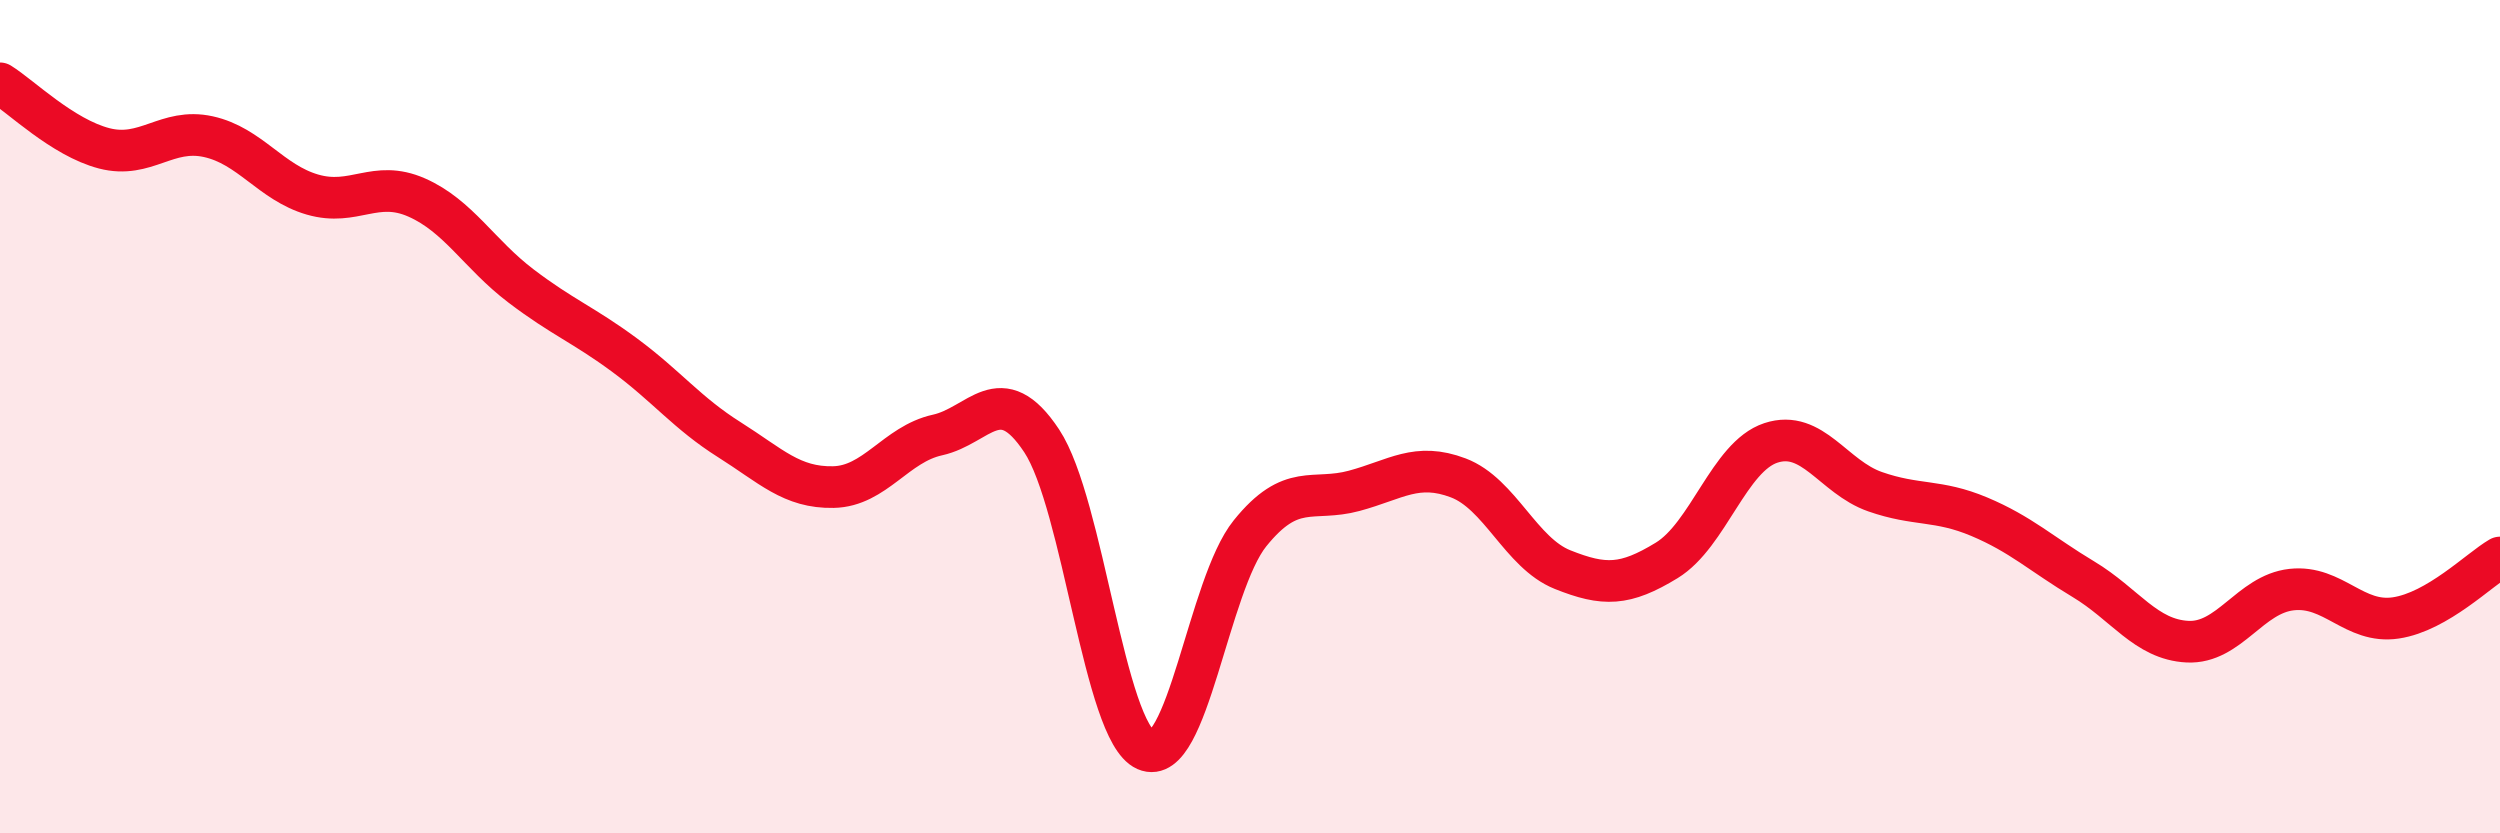 
    <svg width="60" height="20" viewBox="0 0 60 20" xmlns="http://www.w3.org/2000/svg">
      <path
        d="M 0,2 C 0.5,2.31 1.5,3.3 2.5,3.56 C 3.5,3.82 4,3.06 5,3.28 C 6,3.5 6.5,4.38 7.5,4.67 C 8.5,4.96 9,4.3 10,4.74 C 11,5.18 11.5,6.1 12.5,6.86 C 13.5,7.62 14,7.79 15,8.53 C 16,9.27 16.5,9.92 17.5,10.55 C 18.5,11.18 19,11.71 20,11.69 C 21,11.67 21.5,10.66 22.5,10.44 C 23.5,10.22 24,9.07 25,10.58 C 26,12.09 26.5,17.56 27.5,18 C 28.5,18.44 29,14.04 30,12.8 C 31,11.56 31.5,12.05 32.5,11.78 C 33.5,11.51 34,11.09 35,11.47 C 36,11.85 36.5,13.27 37.5,13.67 C 38.5,14.07 39,14.06 40,13.45 C 41,12.84 41.5,10.96 42.5,10.63 C 43.5,10.3 44,11.45 45,11.8 C 46,12.15 46.5,11.98 47.5,12.4 C 48.5,12.82 49,13.3 50,13.9 C 51,14.5 51.5,15.35 52.5,15.4 C 53.5,15.45 54,14.26 55,14.15 C 56,14.04 56.5,14.98 57.5,14.83 C 58.5,14.68 59.5,13.67 60,13.38L60 20L0 20Z"
        fill="#EB0A25"
        opacity="0.1"
        stroke-linecap="round"
        stroke-linejoin="round"
      />
      <path
        d="M 0,2 C 0.5,2.31 1.5,3.3 2.5,3.56 C 3.5,3.82 4,3.06 5,3.28 C 6,3.5 6.5,4.38 7.5,4.67 C 8.5,4.96 9,4.3 10,4.74 C 11,5.18 11.5,6.1 12.5,6.86 C 13.5,7.62 14,7.79 15,8.53 C 16,9.27 16.5,9.92 17.5,10.55 C 18.5,11.18 19,11.71 20,11.69 C 21,11.67 21.5,10.66 22.5,10.44 C 23.5,10.22 24,9.07 25,10.58 C 26,12.09 26.5,17.56 27.5,18 C 28.5,18.44 29,14.04 30,12.8 C 31,11.56 31.5,12.05 32.5,11.78 C 33.5,11.51 34,11.09 35,11.47 C 36,11.85 36.5,13.27 37.5,13.67 C 38.5,14.07 39,14.06 40,13.45 C 41,12.84 41.5,10.96 42.5,10.63 C 43.5,10.3 44,11.45 45,11.8 C 46,12.15 46.5,11.98 47.5,12.4 C 48.5,12.82 49,13.3 50,13.9 C 51,14.5 51.5,15.35 52.5,15.4 C 53.5,15.45 54,14.26 55,14.15 C 56,14.04 56.5,14.98 57.5,14.83 C 58.5,14.68 59.5,13.67 60,13.38"
        stroke="#EB0A25"
        stroke-width="1"
        fill="none"
        stroke-linecap="round"
        stroke-linejoin="round"
      />
    </svg>
  